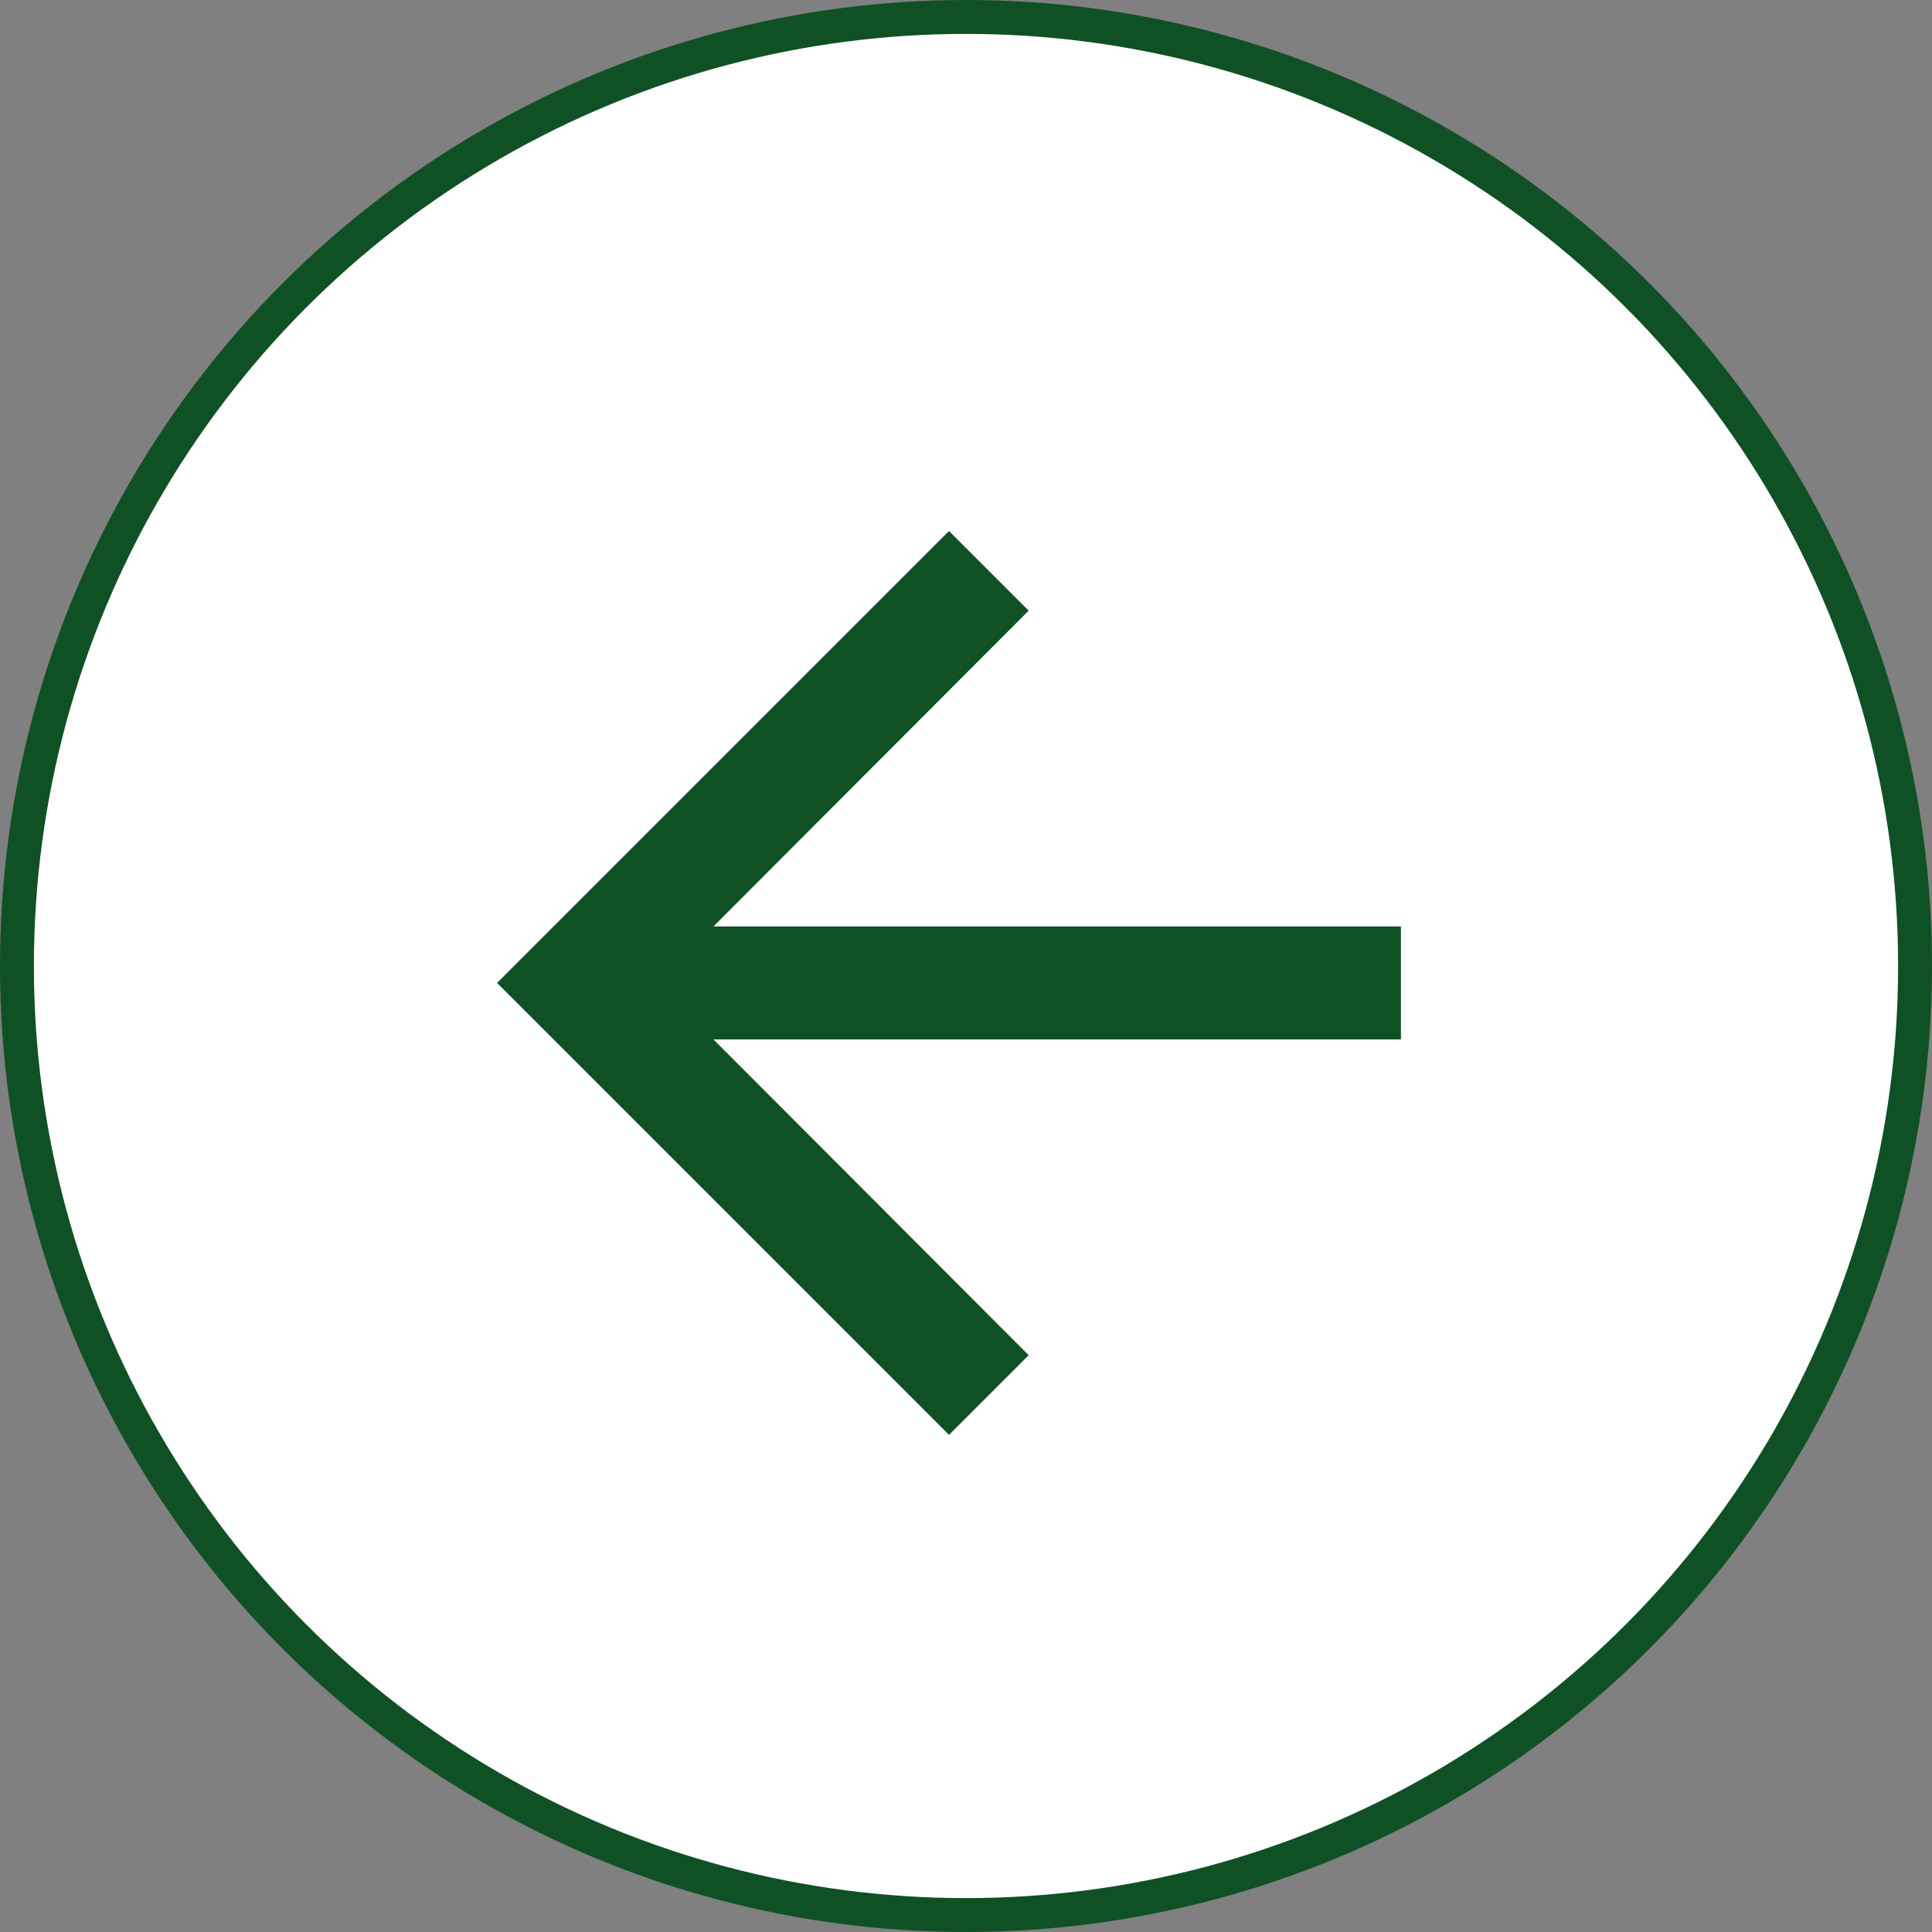 <svg width="57" height="57" viewBox="0 0 57 57" fill="none" xmlns="http://www.w3.org/2000/svg">
<rect x="0" y="0" width="57" height="57" fill="#808080" stroke="none"/>
<circle cx="28.5" cy="28.5" r="28" transform="matrix(-1 0 0 1 57 0)" fill="white" stroke="#105025"/>
<path d="M27.999 15.666L30.349 18.016L21.049 27.333H41.332V30.666H21.049L30.349 39.983L27.999 42.333L14.665 28.999L27.999 15.666Z" fill="#105025"/>
</svg>
